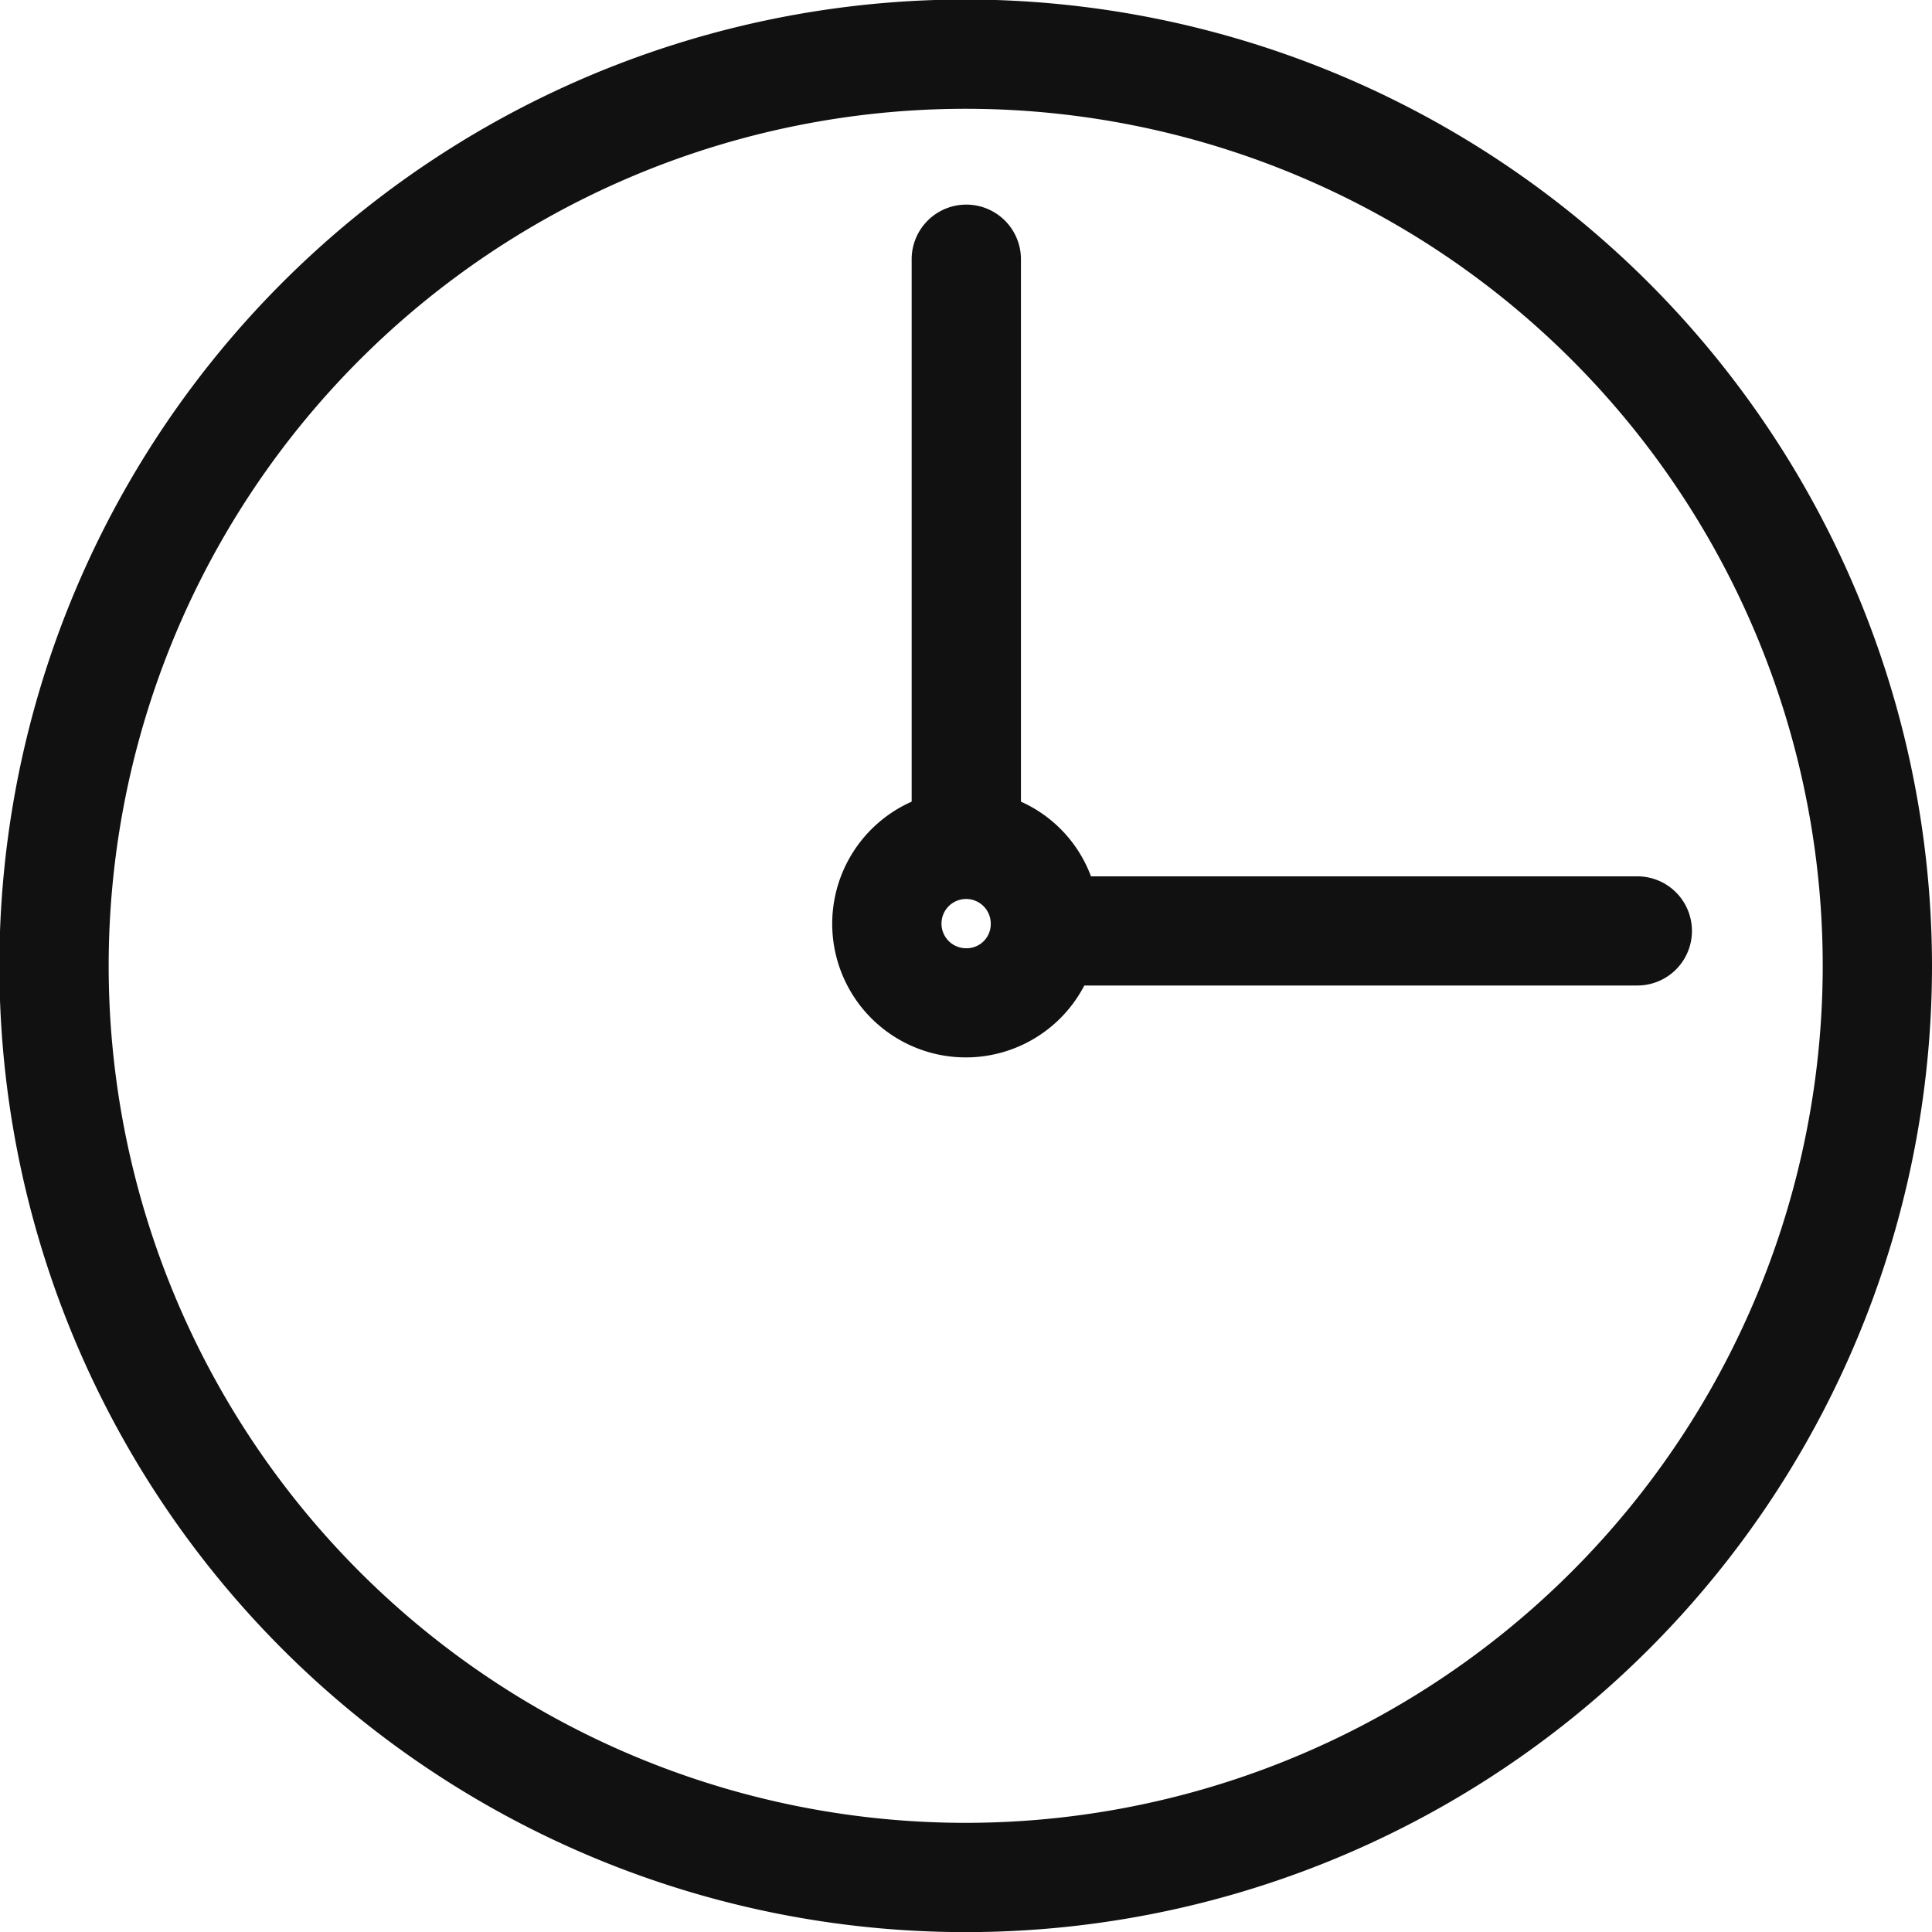 <svg id="icon-clock.svg" xmlns="http://www.w3.org/2000/svg" width="32" height="32" viewBox="0 0 32 32">
  <defs>
    <style>
      .cls-1 {
        fill: #111;
        fill-rule: evenodd;
      }
    </style>
  </defs>
  <path id="シェイプ_13" data-name="シェイプ 13" class="cls-1" d="M2482,443.992a16.005,16.005,0,1,0,16,16A16.02,16.02,0,0,0,2482,443.992Zm0,30.2A14.195,14.195,0,1,1,2496.19,460,14.2,14.2,0,0,1,2482,474.192Zm11.12-15.677h-9.05a2.193,2.193,0,0,0-1.16-1.237v-8.984a0.905,0.905,0,0,0-1.81,0v8.984a2.213,2.213,0,1,0,2.86,3.045h9.16A0.9,0.9,0,0,0,2493.12,458.515ZM2482,459.706a0.408,0.408,0,1,1,.41-0.407A0.4,0.4,0,0,1,2482,459.706Z" transform="translate(-2466 -444)"/>
</svg>
